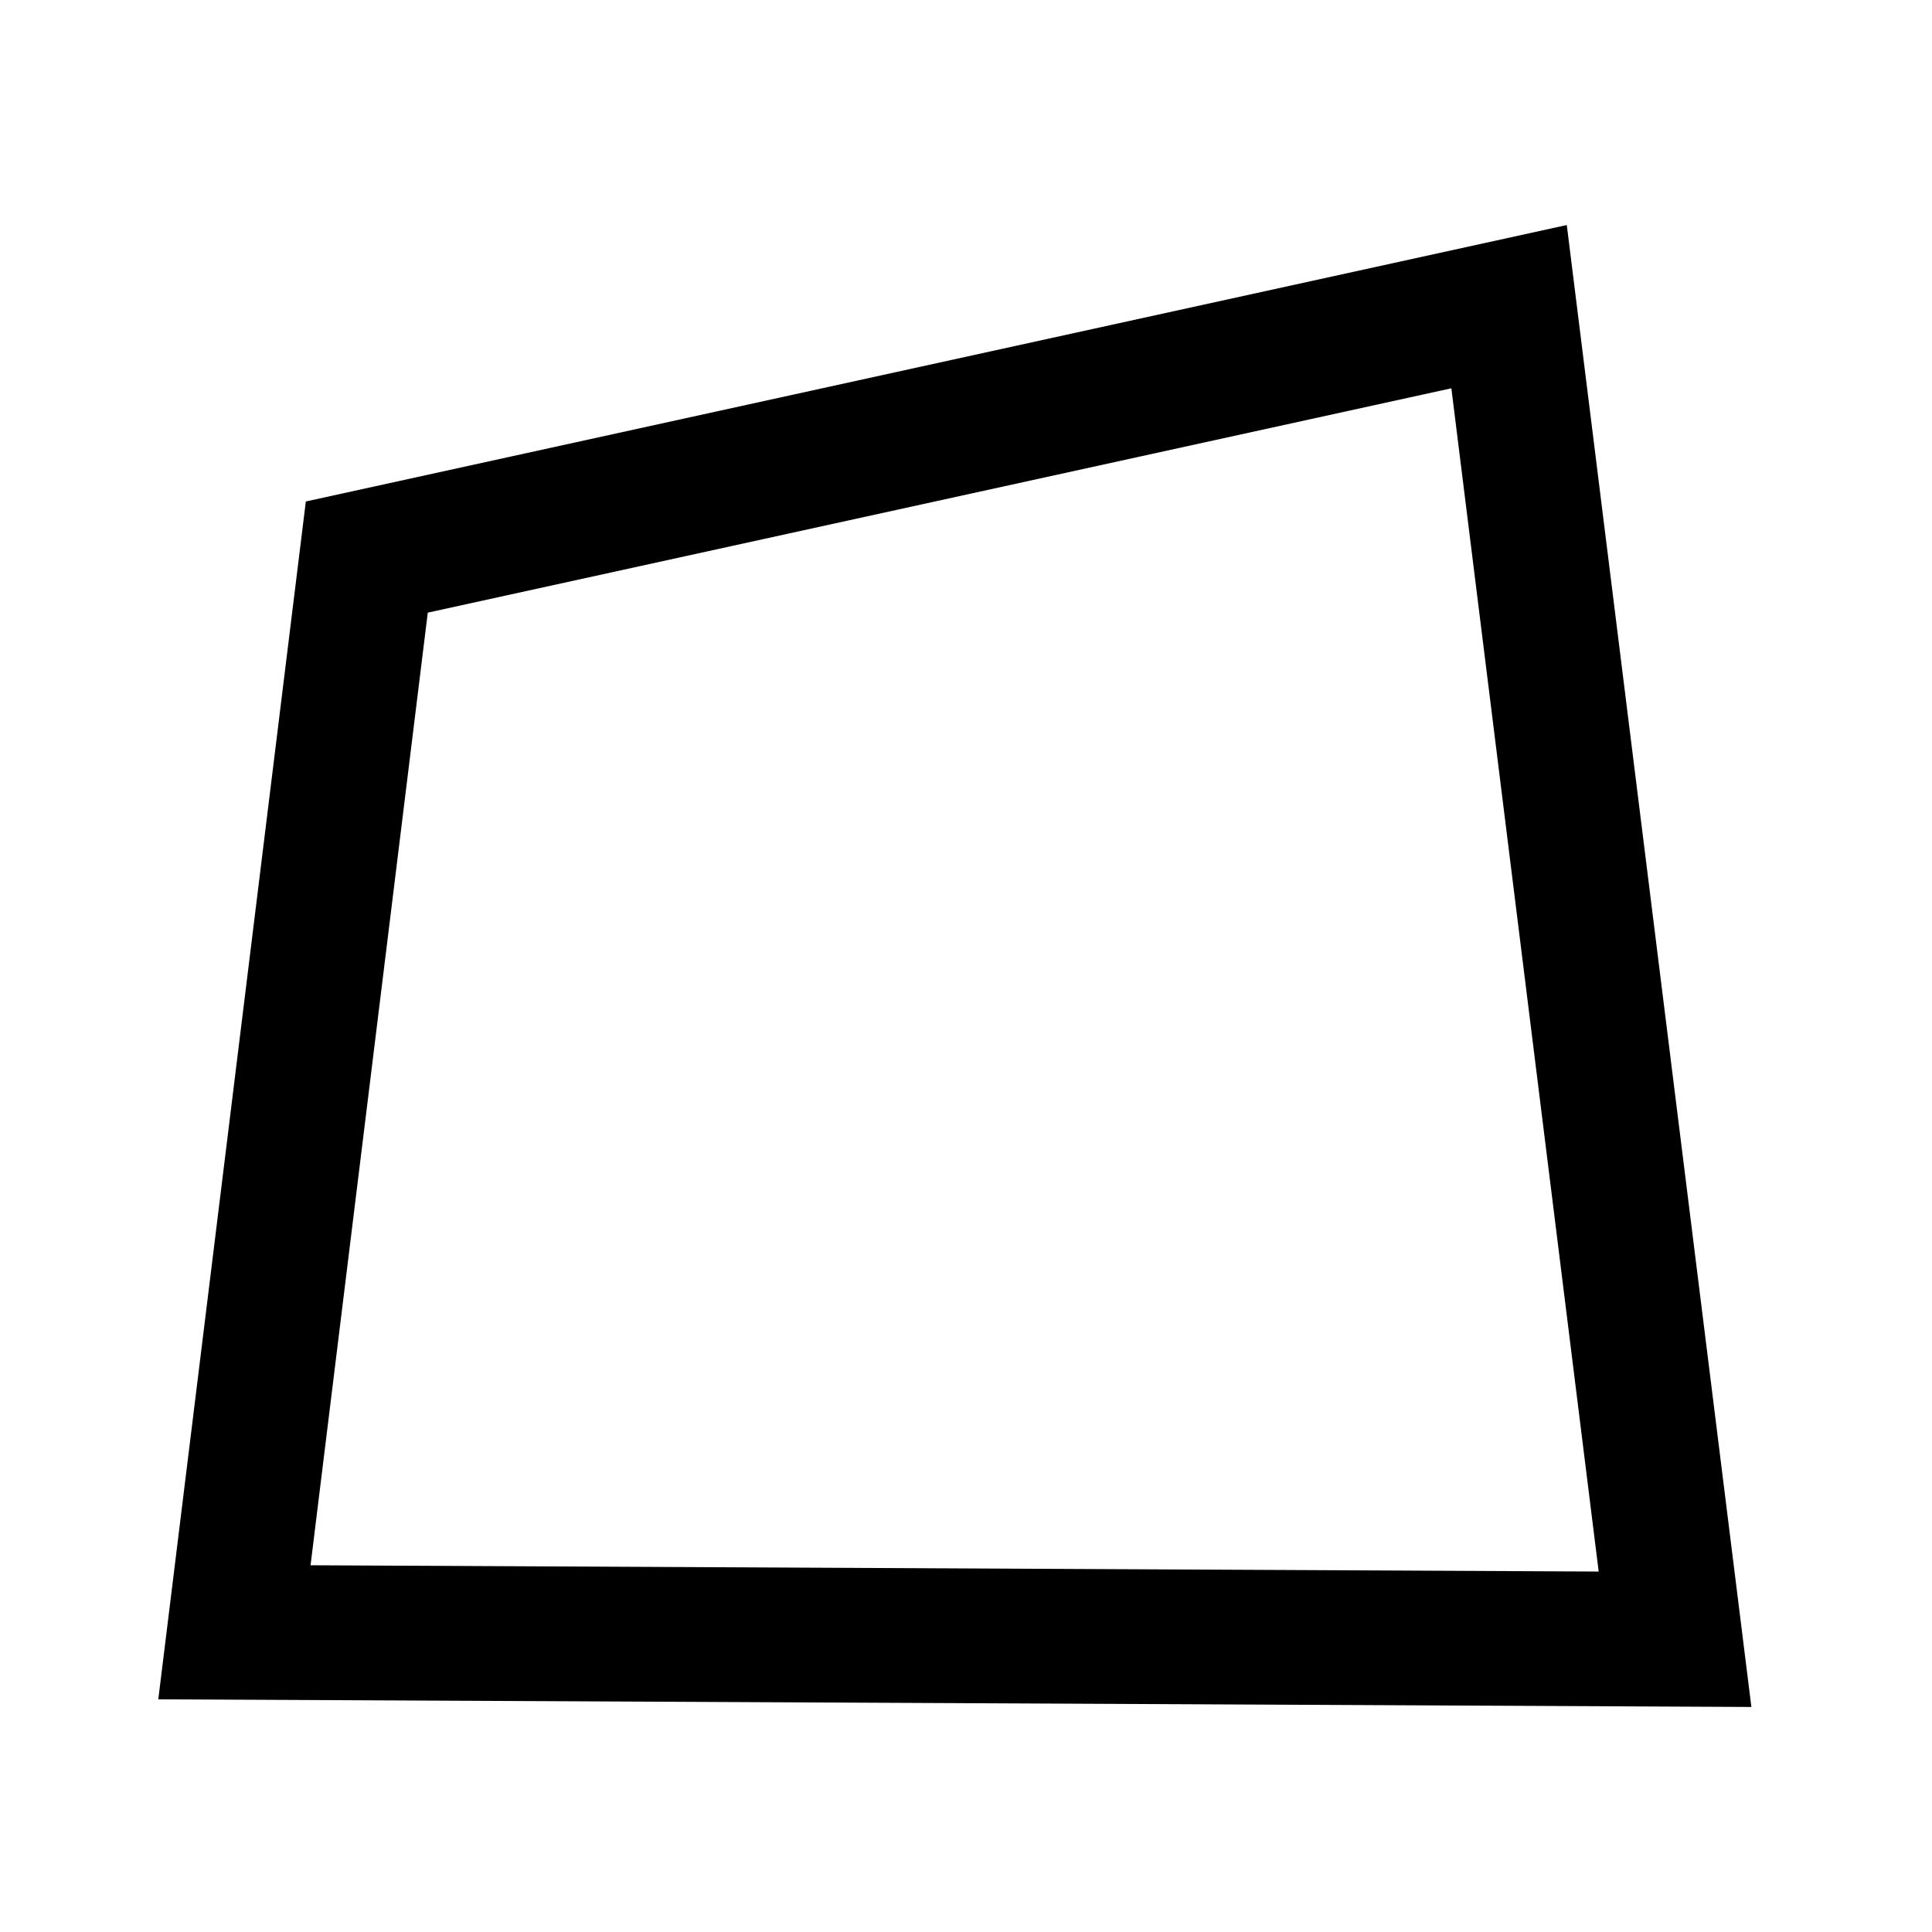 <?xml version="1.0" encoding="utf-8"?>

<svg width="800px" height="800px" viewBox="0 -38 1100 1100" fill="#000000" class="icon"  version="1.1" xmlns="http://www.w3.org/2000/svg"><path d="M997.166 933.875l-907.041-4.347 84.004-682.007 717.936-157.395 105.101 843.75zM176.814 853.196l733.407 3.579-83.876-673.696-582.787 127.732-66.743 542.383z" /></svg>